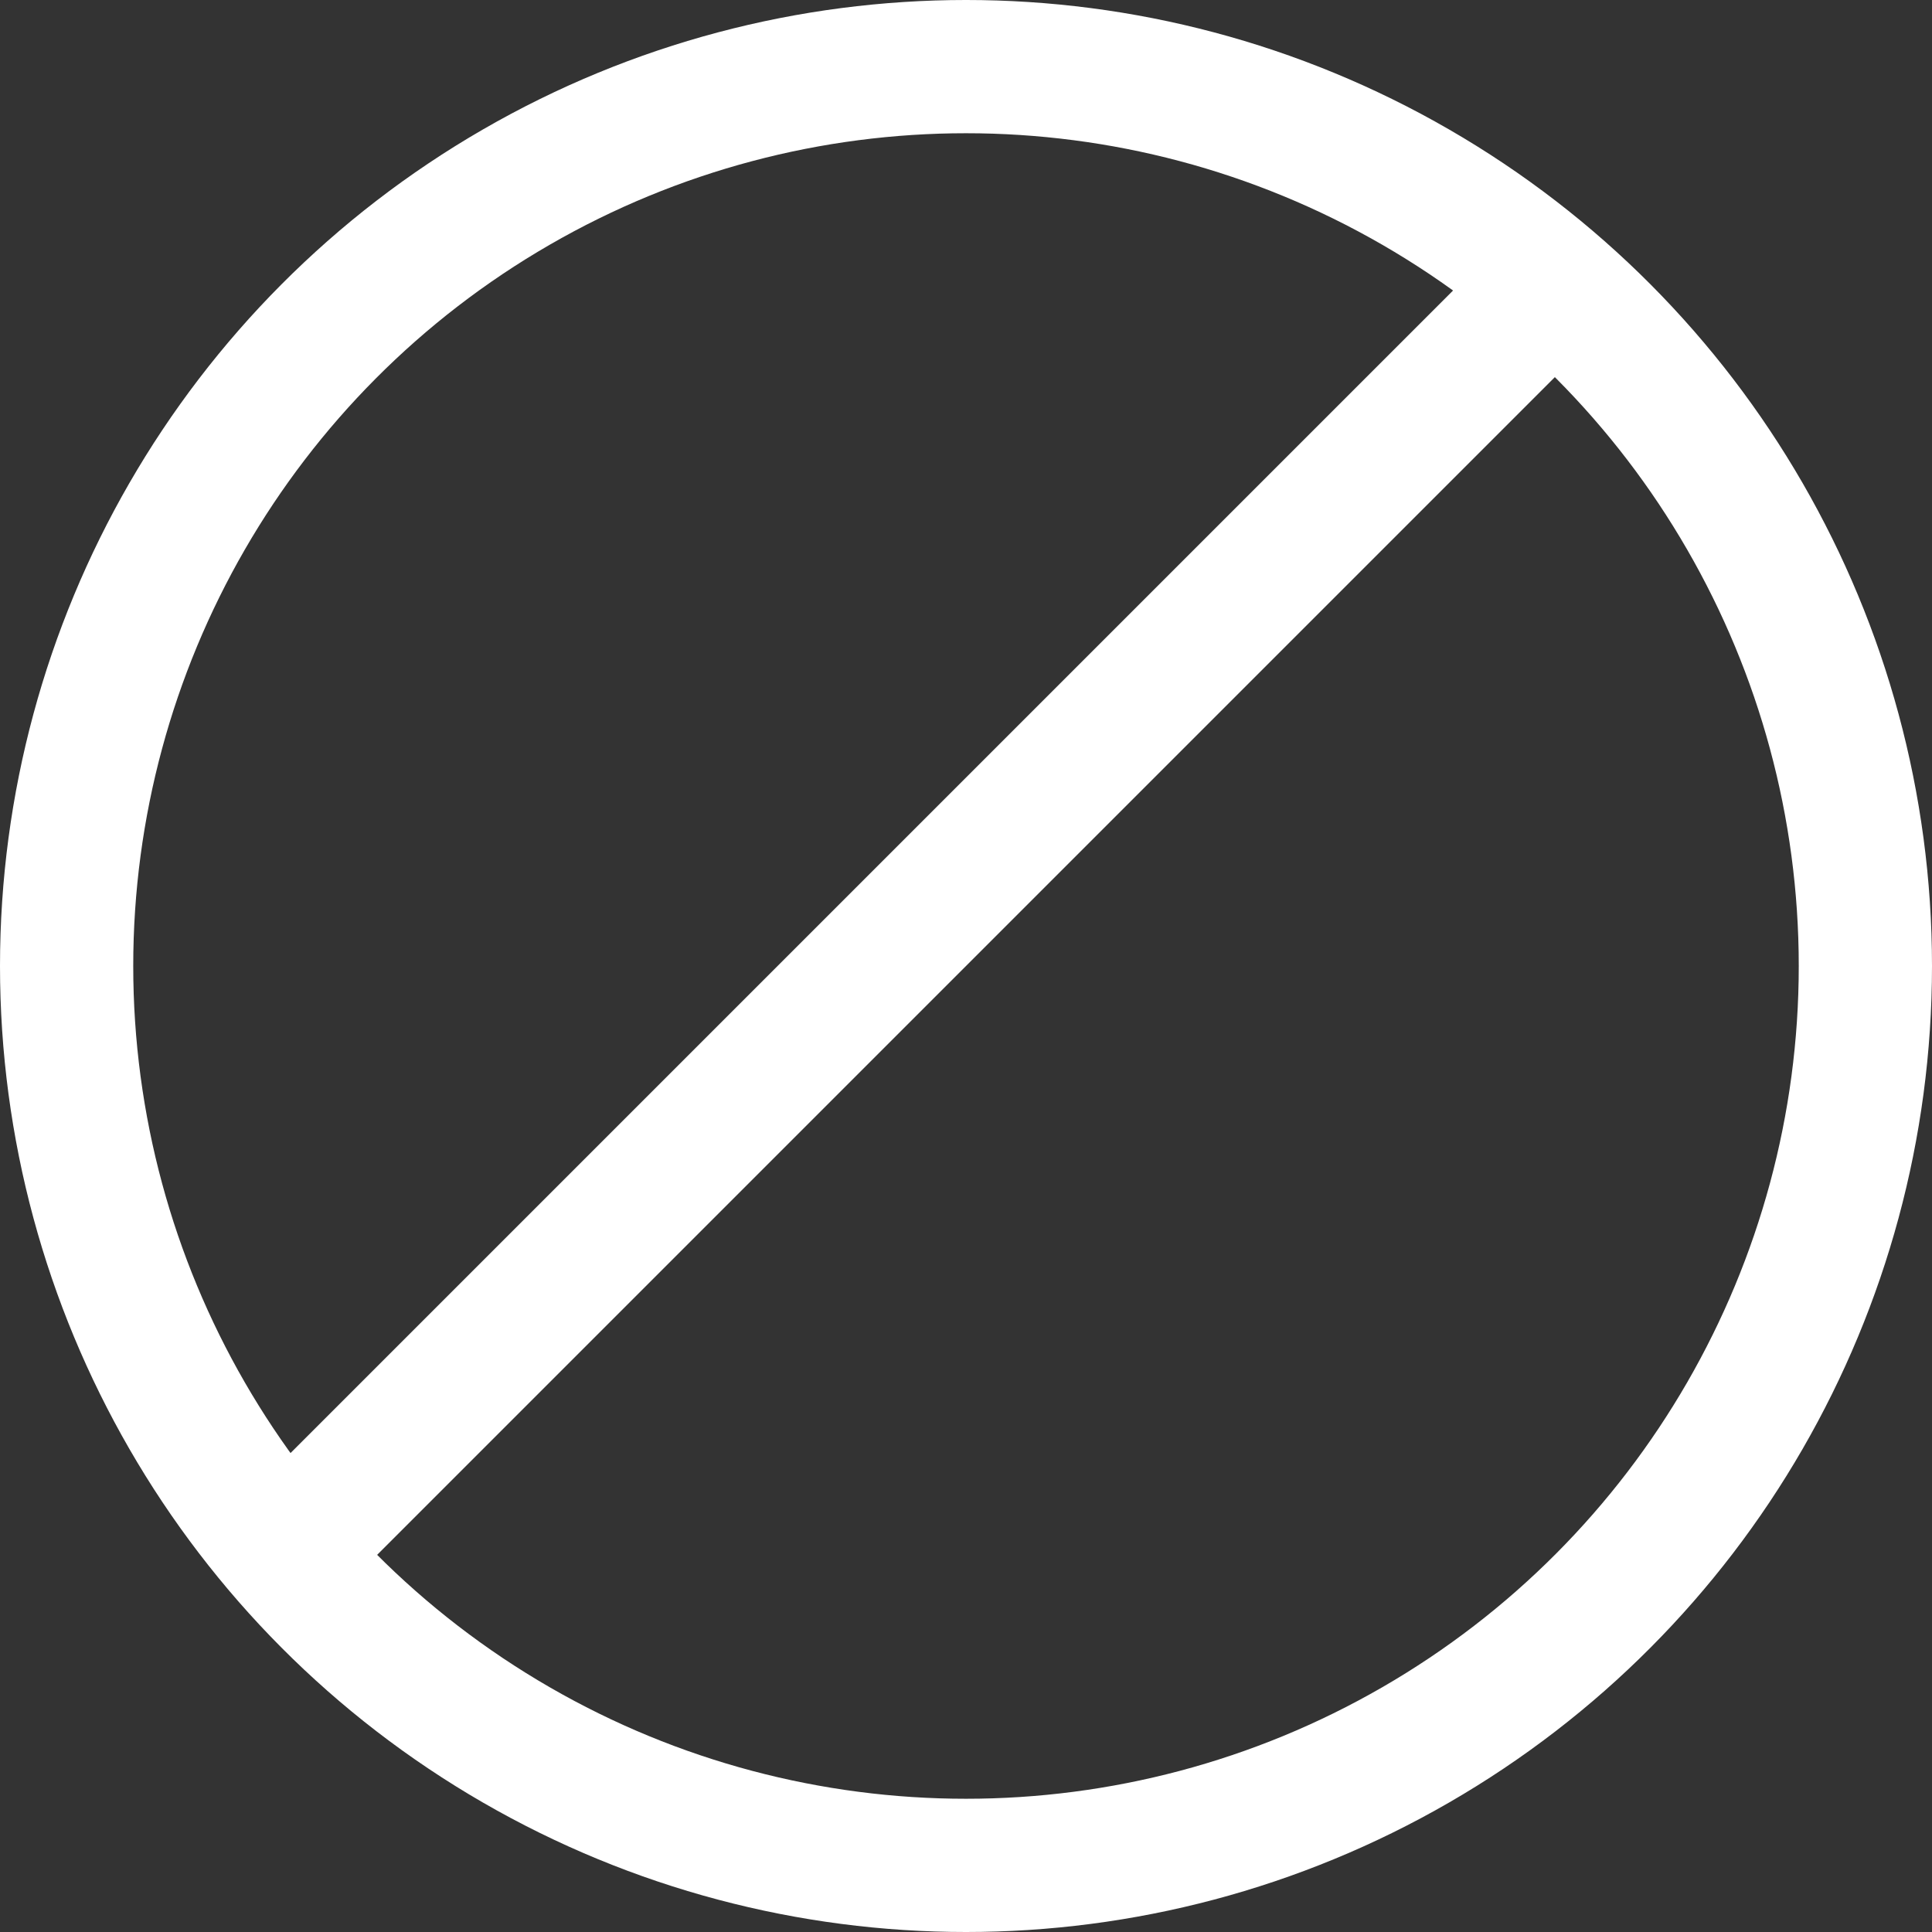 <svg width="56" height="56" viewBox="0 0 56 56" fill="none" xmlns="http://www.w3.org/2000/svg">
<rect x="0" y="0" width="56" height="56" fill="#333333" stroke="none"/>
<circle cx="28" cy="28" r="26.069" stroke="white" stroke-width="3.862"/>
<line x1="7.324" y1="45.945" x2="46.239" y2="7.03" stroke="white" stroke-width="3.862"/>
</svg>
